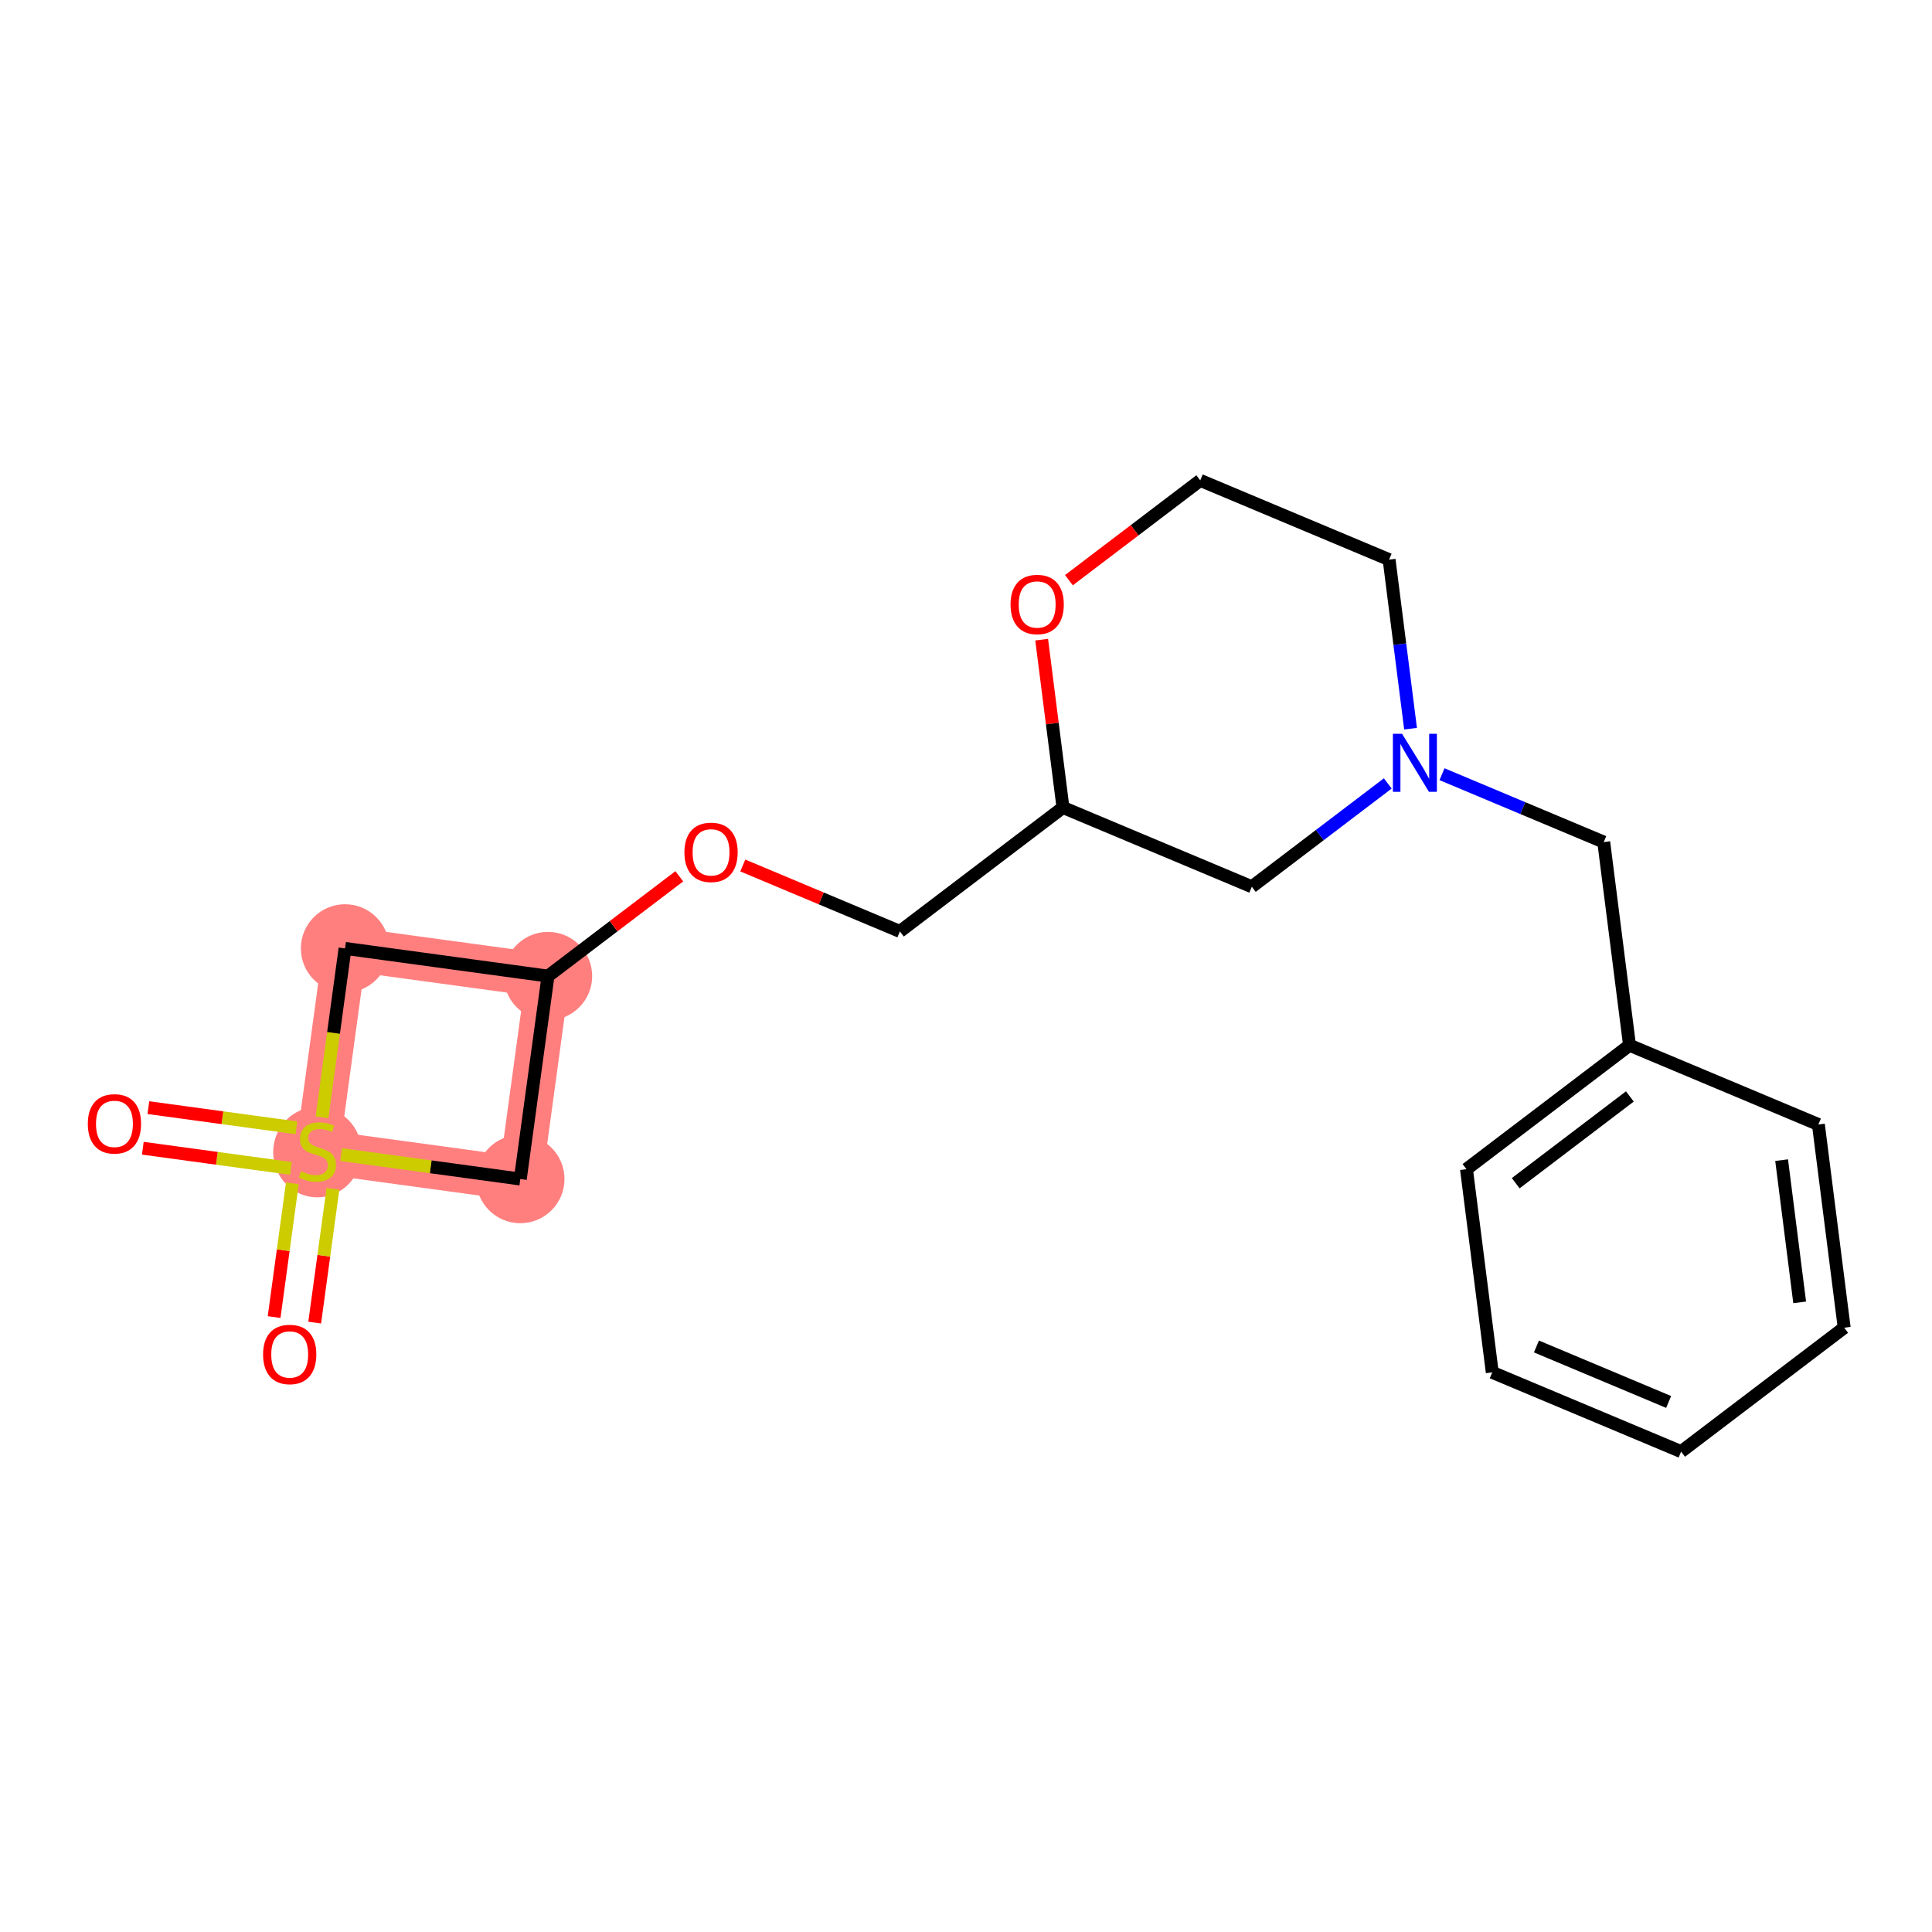 <?xml version='1.0' encoding='iso-8859-1'?>
<svg version='1.1' baseProfile='full'
              xmlns='http://www.w3.org/2000/svg'
                      xmlns:rdkit='http://www.rdkit.org/xml'
                      xmlns:xlink='http://www.w3.org/1999/xlink'
                  xml:space='preserve'
width='300px' height='300px' viewBox='0 0 300 300'>
<!-- END OF HEADER -->
<rect style='opacity:1.0;fill:#FFFFFF;stroke:none' width='300' height='300' x='0' y='0'> </rect>
<rect style='opacity:1.0;fill:#FFFFFF;stroke:none' width='300' height='300' x='0' y='0'> </rect>
<path d='M 49.282,178.782 L 53.579,147.27' style='fill:none;fill-rule:evenodd;stroke:#FF7F7F;stroke-width:6.8px;stroke-linecap:butt;stroke-linejoin:miter;stroke-opacity:1' />
<path d='M 49.282,178.782 L 80.793,183.079' style='fill:none;fill-rule:evenodd;stroke:#FF7F7F;stroke-width:6.8px;stroke-linecap:butt;stroke-linejoin:miter;stroke-opacity:1' />
<path d='M 53.579,147.27 L 85.091,151.567' style='fill:none;fill-rule:evenodd;stroke:#FF7F7F;stroke-width:6.8px;stroke-linecap:butt;stroke-linejoin:miter;stroke-opacity:1' />
<path d='M 85.091,151.567 L 80.793,183.079' style='fill:none;fill-rule:evenodd;stroke:#FF7F7F;stroke-width:6.8px;stroke-linecap:butt;stroke-linejoin:miter;stroke-opacity:1' />
<ellipse cx='49.282' cy='178.903' rx='6.361' ry='6.522'  style='fill:#FF7F7F;fill-rule:evenodd;stroke:#FF7F7F;stroke-width:1.0px;stroke-linecap:butt;stroke-linejoin:miter;stroke-opacity:1' />
<ellipse cx='53.579' cy='147.27' rx='6.361' ry='6.361'  style='fill:#FF7F7F;fill-rule:evenodd;stroke:#FF7F7F;stroke-width:1.0px;stroke-linecap:butt;stroke-linejoin:miter;stroke-opacity:1' />
<ellipse cx='85.091' cy='151.567' rx='6.361' ry='6.361'  style='fill:#FF7F7F;fill-rule:evenodd;stroke:#FF7F7F;stroke-width:1.0px;stroke-linecap:butt;stroke-linejoin:miter;stroke-opacity:1' />
<ellipse cx='80.793' cy='183.079' rx='6.361' ry='6.361'  style='fill:#FF7F7F;fill-rule:evenodd;stroke:#FF7F7F;stroke-width:1.0px;stroke-linecap:butt;stroke-linejoin:miter;stroke-opacity:1' />
<path class='bond-0 atom-0 atom-1' d='M 48.866,205.374 L 50.282,194.989' style='fill:none;fill-rule:evenodd;stroke:#FF0000;stroke-width:2.0px;stroke-linecap:butt;stroke-linejoin:miter;stroke-opacity:1' />
<path class='bond-0 atom-0 atom-1' d='M 50.282,194.989 L 51.698,184.604' style='fill:none;fill-rule:evenodd;stroke:#CCCC00;stroke-width:2.0px;stroke-linecap:butt;stroke-linejoin:miter;stroke-opacity:1' />
<path class='bond-0 atom-0 atom-1' d='M 42.563,204.514 L 43.98,194.129' style='fill:none;fill-rule:evenodd;stroke:#FF0000;stroke-width:2.0px;stroke-linecap:butt;stroke-linejoin:miter;stroke-opacity:1' />
<path class='bond-0 atom-0 atom-1' d='M 43.98,194.129 L 45.396,183.744' style='fill:none;fill-rule:evenodd;stroke:#CCCC00;stroke-width:2.0px;stroke-linecap:butt;stroke-linejoin:miter;stroke-opacity:1' />
<path class='bond-1 atom-1 atom-2' d='M 46.029,175.128 L 34.533,173.561' style='fill:none;fill-rule:evenodd;stroke:#CCCC00;stroke-width:2.0px;stroke-linecap:butt;stroke-linejoin:miter;stroke-opacity:1' />
<path class='bond-1 atom-1 atom-2' d='M 34.533,173.561 L 23.037,171.993' style='fill:none;fill-rule:evenodd;stroke:#FF0000;stroke-width:2.0px;stroke-linecap:butt;stroke-linejoin:miter;stroke-opacity:1' />
<path class='bond-1 atom-1 atom-2' d='M 45.17,181.431 L 33.674,179.863' style='fill:none;fill-rule:evenodd;stroke:#CCCC00;stroke-width:2.0px;stroke-linecap:butt;stroke-linejoin:miter;stroke-opacity:1' />
<path class='bond-1 atom-1 atom-2' d='M 33.674,179.863 L 22.178,178.295' style='fill:none;fill-rule:evenodd;stroke:#FF0000;stroke-width:2.0px;stroke-linecap:butt;stroke-linejoin:miter;stroke-opacity:1' />
<path class='bond-2 atom-1 atom-3' d='M 50.003,173.496 L 51.791,160.383' style='fill:none;fill-rule:evenodd;stroke:#CCCC00;stroke-width:2.0px;stroke-linecap:butt;stroke-linejoin:miter;stroke-opacity:1' />
<path class='bond-2 atom-1 atom-3' d='M 51.791,160.383 L 53.579,147.27' style='fill:none;fill-rule:evenodd;stroke:#000000;stroke-width:2.0px;stroke-linecap:butt;stroke-linejoin:miter;stroke-opacity:1' />
<path class='bond-20 atom-20 atom-1' d='M 80.793,183.079 L 66.879,181.181' style='fill:none;fill-rule:evenodd;stroke:#000000;stroke-width:2.0px;stroke-linecap:butt;stroke-linejoin:miter;stroke-opacity:1' />
<path class='bond-20 atom-20 atom-1' d='M 66.879,181.181 L 52.965,179.284' style='fill:none;fill-rule:evenodd;stroke:#CCCC00;stroke-width:2.0px;stroke-linecap:butt;stroke-linejoin:miter;stroke-opacity:1' />
<path class='bond-3 atom-3 atom-4' d='M 53.579,147.27 L 85.091,151.567' style='fill:none;fill-rule:evenodd;stroke:#000000;stroke-width:2.0px;stroke-linecap:butt;stroke-linejoin:miter;stroke-opacity:1' />
<path class='bond-4 atom-4 atom-5' d='M 85.091,151.567 L 95.286,143.819' style='fill:none;fill-rule:evenodd;stroke:#000000;stroke-width:2.0px;stroke-linecap:butt;stroke-linejoin:miter;stroke-opacity:1' />
<path class='bond-4 atom-4 atom-5' d='M 95.286,143.819 L 105.481,136.07' style='fill:none;fill-rule:evenodd;stroke:#FF0000;stroke-width:2.0px;stroke-linecap:butt;stroke-linejoin:miter;stroke-opacity:1' />
<path class='bond-19 atom-4 atom-20' d='M 85.091,151.567 L 80.793,183.079' style='fill:none;fill-rule:evenodd;stroke:#000000;stroke-width:2.0px;stroke-linecap:butt;stroke-linejoin:miter;stroke-opacity:1' />
<path class='bond-5 atom-5 atom-6' d='M 115.34,134.393 L 127.538,139.512' style='fill:none;fill-rule:evenodd;stroke:#FF0000;stroke-width:2.0px;stroke-linecap:butt;stroke-linejoin:miter;stroke-opacity:1' />
<path class='bond-5 atom-5 atom-6' d='M 127.538,139.512 L 139.736,144.631' style='fill:none;fill-rule:evenodd;stroke:#000000;stroke-width:2.0px;stroke-linecap:butt;stroke-linejoin:miter;stroke-opacity:1' />
<path class='bond-6 atom-6 atom-7' d='M 139.736,144.631 L 165.057,125.387' style='fill:none;fill-rule:evenodd;stroke:#000000;stroke-width:2.0px;stroke-linecap:butt;stroke-linejoin:miter;stroke-opacity:1' />
<path class='bond-7 atom-7 atom-8' d='M 165.057,125.387 L 194.382,137.694' style='fill:none;fill-rule:evenodd;stroke:#000000;stroke-width:2.0px;stroke-linecap:butt;stroke-linejoin:miter;stroke-opacity:1' />
<path class='bond-21 atom-19 atom-7' d='M 161.749,99.327 L 163.403,112.357' style='fill:none;fill-rule:evenodd;stroke:#FF0000;stroke-width:2.0px;stroke-linecap:butt;stroke-linejoin:miter;stroke-opacity:1' />
<path class='bond-21 atom-19 atom-7' d='M 163.403,112.357 L 165.057,125.387' style='fill:none;fill-rule:evenodd;stroke:#000000;stroke-width:2.0px;stroke-linecap:butt;stroke-linejoin:miter;stroke-opacity:1' />
<path class='bond-8 atom-8 atom-9' d='M 194.382,137.694 L 204.937,129.672' style='fill:none;fill-rule:evenodd;stroke:#000000;stroke-width:2.0px;stroke-linecap:butt;stroke-linejoin:miter;stroke-opacity:1' />
<path class='bond-8 atom-8 atom-9' d='M 204.937,129.672 L 215.492,121.65' style='fill:none;fill-rule:evenodd;stroke:#0000FF;stroke-width:2.0px;stroke-linecap:butt;stroke-linejoin:miter;stroke-opacity:1' />
<path class='bond-9 atom-9 atom-10' d='M 223.913,120.217 L 236.471,125.487' style='fill:none;fill-rule:evenodd;stroke:#0000FF;stroke-width:2.0px;stroke-linecap:butt;stroke-linejoin:miter;stroke-opacity:1' />
<path class='bond-9 atom-9 atom-10' d='M 236.471,125.487 L 249.028,130.757' style='fill:none;fill-rule:evenodd;stroke:#000000;stroke-width:2.0px;stroke-linecap:butt;stroke-linejoin:miter;stroke-opacity:1' />
<path class='bond-16 atom-9 atom-17' d='M 219.03,113.152 L 217.364,100.026' style='fill:none;fill-rule:evenodd;stroke:#0000FF;stroke-width:2.0px;stroke-linecap:butt;stroke-linejoin:miter;stroke-opacity:1' />
<path class='bond-16 atom-9 atom-17' d='M 217.364,100.026 L 215.698,86.9' style='fill:none;fill-rule:evenodd;stroke:#000000;stroke-width:2.0px;stroke-linecap:butt;stroke-linejoin:miter;stroke-opacity:1' />
<path class='bond-10 atom-10 atom-11' d='M 249.028,130.757 L 253.033,162.306' style='fill:none;fill-rule:evenodd;stroke:#000000;stroke-width:2.0px;stroke-linecap:butt;stroke-linejoin:miter;stroke-opacity:1' />
<path class='bond-11 atom-11 atom-12' d='M 253.033,162.306 L 227.713,181.55' style='fill:none;fill-rule:evenodd;stroke:#000000;stroke-width:2.0px;stroke-linecap:butt;stroke-linejoin:miter;stroke-opacity:1' />
<path class='bond-11 atom-11 atom-12' d='M 253.084,170.257 L 235.359,183.727' style='fill:none;fill-rule:evenodd;stroke:#000000;stroke-width:2.0px;stroke-linecap:butt;stroke-linejoin:miter;stroke-opacity:1' />
<path class='bond-22 atom-16 atom-11' d='M 282.359,174.613 L 253.033,162.306' style='fill:none;fill-rule:evenodd;stroke:#000000;stroke-width:2.0px;stroke-linecap:butt;stroke-linejoin:miter;stroke-opacity:1' />
<path class='bond-12 atom-12 atom-13' d='M 227.713,181.55 L 231.718,213.1' style='fill:none;fill-rule:evenodd;stroke:#000000;stroke-width:2.0px;stroke-linecap:butt;stroke-linejoin:miter;stroke-opacity:1' />
<path class='bond-13 atom-13 atom-14' d='M 231.718,213.1 L 261.043,225.406' style='fill:none;fill-rule:evenodd;stroke:#000000;stroke-width:2.0px;stroke-linecap:butt;stroke-linejoin:miter;stroke-opacity:1' />
<path class='bond-13 atom-13 atom-14' d='M 238.578,209.08 L 259.106,217.695' style='fill:none;fill-rule:evenodd;stroke:#000000;stroke-width:2.0px;stroke-linecap:butt;stroke-linejoin:miter;stroke-opacity:1' />
<path class='bond-14 atom-14 atom-15' d='M 261.043,225.406 L 286.364,206.163' style='fill:none;fill-rule:evenodd;stroke:#000000;stroke-width:2.0px;stroke-linecap:butt;stroke-linejoin:miter;stroke-opacity:1' />
<path class='bond-15 atom-15 atom-16' d='M 286.364,206.163 L 282.359,174.613' style='fill:none;fill-rule:evenodd;stroke:#000000;stroke-width:2.0px;stroke-linecap:butt;stroke-linejoin:miter;stroke-opacity:1' />
<path class='bond-15 atom-15 atom-16' d='M 279.453,202.231 L 276.649,180.146' style='fill:none;fill-rule:evenodd;stroke:#000000;stroke-width:2.0px;stroke-linecap:butt;stroke-linejoin:miter;stroke-opacity:1' />
<path class='bond-17 atom-17 atom-18' d='M 215.698,86.9 L 186.372,74.594' style='fill:none;fill-rule:evenodd;stroke:#000000;stroke-width:2.0px;stroke-linecap:butt;stroke-linejoin:miter;stroke-opacity:1' />
<path class='bond-18 atom-18 atom-19' d='M 186.372,74.594 L 176.177,82.343' style='fill:none;fill-rule:evenodd;stroke:#000000;stroke-width:2.0px;stroke-linecap:butt;stroke-linejoin:miter;stroke-opacity:1' />
<path class='bond-18 atom-18 atom-19' d='M 176.177,82.343 L 165.981,90.091' style='fill:none;fill-rule:evenodd;stroke:#FF0000;stroke-width:2.0px;stroke-linecap:butt;stroke-linejoin:miter;stroke-opacity:1' />
<path  class='atom-0' d='M 40.851 210.319
Q 40.851 208.156, 41.919 206.947
Q 42.988 205.739, 44.985 205.739
Q 46.982 205.739, 48.051 206.947
Q 49.119 208.156, 49.119 210.319
Q 49.119 212.507, 48.038 213.753
Q 46.957 214.987, 44.985 214.987
Q 43.001 214.987, 41.919 213.753
Q 40.851 212.519, 40.851 210.319
M 44.985 213.969
Q 46.359 213.969, 47.097 213.054
Q 47.847 212.125, 47.847 210.319
Q 47.847 208.55, 47.097 207.66
Q 46.359 206.757, 44.985 206.757
Q 43.611 206.757, 42.861 207.647
Q 42.123 208.538, 42.123 210.319
Q 42.123 212.138, 42.861 213.054
Q 43.611 213.969, 44.985 213.969
' fill='#FF0000'/>
<path  class='atom-1' d='M 46.738 181.873
Q 46.84 181.911, 47.259 182.089
Q 47.679 182.267, 48.137 182.382
Q 48.608 182.484, 49.066 182.484
Q 49.918 182.484, 50.414 182.077
Q 50.91 181.657, 50.91 180.932
Q 50.91 180.435, 50.656 180.13
Q 50.414 179.825, 50.033 179.659
Q 49.651 179.494, 49.015 179.303
Q 48.214 179.062, 47.73 178.833
Q 47.259 178.604, 46.916 178.12
Q 46.585 177.637, 46.585 176.823
Q 46.585 175.69, 47.349 174.991
Q 48.124 174.291, 49.651 174.291
Q 50.694 174.291, 51.877 174.787
L 51.585 175.767
Q 50.503 175.322, 49.689 175.322
Q 48.811 175.322, 48.328 175.69
Q 47.845 176.047, 47.857 176.67
Q 47.857 177.153, 48.099 177.446
Q 48.353 177.739, 48.71 177.904
Q 49.079 178.069, 49.689 178.26
Q 50.503 178.515, 50.987 178.769
Q 51.47 179.023, 51.814 179.545
Q 52.17 180.054, 52.17 180.932
Q 52.17 182.178, 51.33 182.853
Q 50.503 183.514, 49.117 183.514
Q 48.315 183.514, 47.705 183.336
Q 47.107 183.171, 46.394 182.878
L 46.738 181.873
' fill='#CCCC00'/>
<path  class='atom-2' d='M 13.636 174.51
Q 13.636 172.347, 14.705 171.139
Q 15.774 169.93, 17.771 169.93
Q 19.768 169.93, 20.837 171.139
Q 21.905 172.347, 21.905 174.51
Q 21.905 176.698, 20.824 177.945
Q 19.742 179.179, 17.771 179.179
Q 15.786 179.179, 14.705 177.945
Q 13.636 176.711, 13.636 174.51
M 17.771 178.161
Q 19.145 178.161, 19.883 177.245
Q 20.633 176.316, 20.633 174.51
Q 20.633 172.742, 19.883 171.851
Q 19.145 170.948, 17.771 170.948
Q 16.397 170.948, 15.646 171.839
Q 14.909 172.729, 14.909 174.51
Q 14.909 176.329, 15.646 177.245
Q 16.397 178.161, 17.771 178.161
' fill='#FF0000'/>
<path  class='atom-5' d='M 106.277 132.35
Q 106.277 130.187, 107.345 128.978
Q 108.414 127.77, 110.411 127.77
Q 112.408 127.77, 113.477 128.978
Q 114.545 130.187, 114.545 132.35
Q 114.545 134.538, 113.464 135.784
Q 112.383 137.018, 110.411 137.018
Q 108.426 137.018, 107.345 135.784
Q 106.277 134.55, 106.277 132.35
M 110.411 136.001
Q 111.785 136.001, 112.523 135.085
Q 113.273 134.156, 113.273 132.35
Q 113.273 130.581, 112.523 129.691
Q 111.785 128.788, 110.411 128.788
Q 109.037 128.788, 108.287 129.678
Q 107.549 130.569, 107.549 132.35
Q 107.549 134.169, 108.287 135.085
Q 109.037 136.001, 110.411 136.001
' fill='#FF0000'/>
<path  class='atom-9' d='M 217.712 113.947
L 220.663 118.717
Q 220.956 119.188, 221.426 120.04
Q 221.897 120.893, 221.922 120.944
L 221.922 113.947
L 223.118 113.947
L 223.118 122.954
L 221.884 122.954
L 218.717 117.738
Q 218.348 117.127, 217.953 116.428
Q 217.572 115.728, 217.457 115.512
L 217.457 122.954
L 216.287 122.954
L 216.287 113.947
L 217.712 113.947
' fill='#0000FF'/>
<path  class='atom-19' d='M 156.917 93.863
Q 156.917 91.7, 157.986 90.492
Q 159.055 89.283, 161.052 89.283
Q 163.049 89.283, 164.118 90.492
Q 165.186 91.7, 165.186 93.863
Q 165.186 96.051, 164.105 97.297
Q 163.024 98.531, 161.052 98.531
Q 159.067 98.531, 157.986 97.297
Q 156.917 96.064, 156.917 93.863
M 161.052 97.514
Q 162.426 97.514, 163.163 96.598
Q 163.914 95.669, 163.914 93.863
Q 163.914 92.095, 163.163 91.204
Q 162.426 90.301, 161.052 90.301
Q 159.678 90.301, 158.927 91.191
Q 158.189 92.082, 158.189 93.863
Q 158.189 95.682, 158.927 96.598
Q 159.678 97.514, 161.052 97.514
' fill='#FF0000'/>
</svg>
